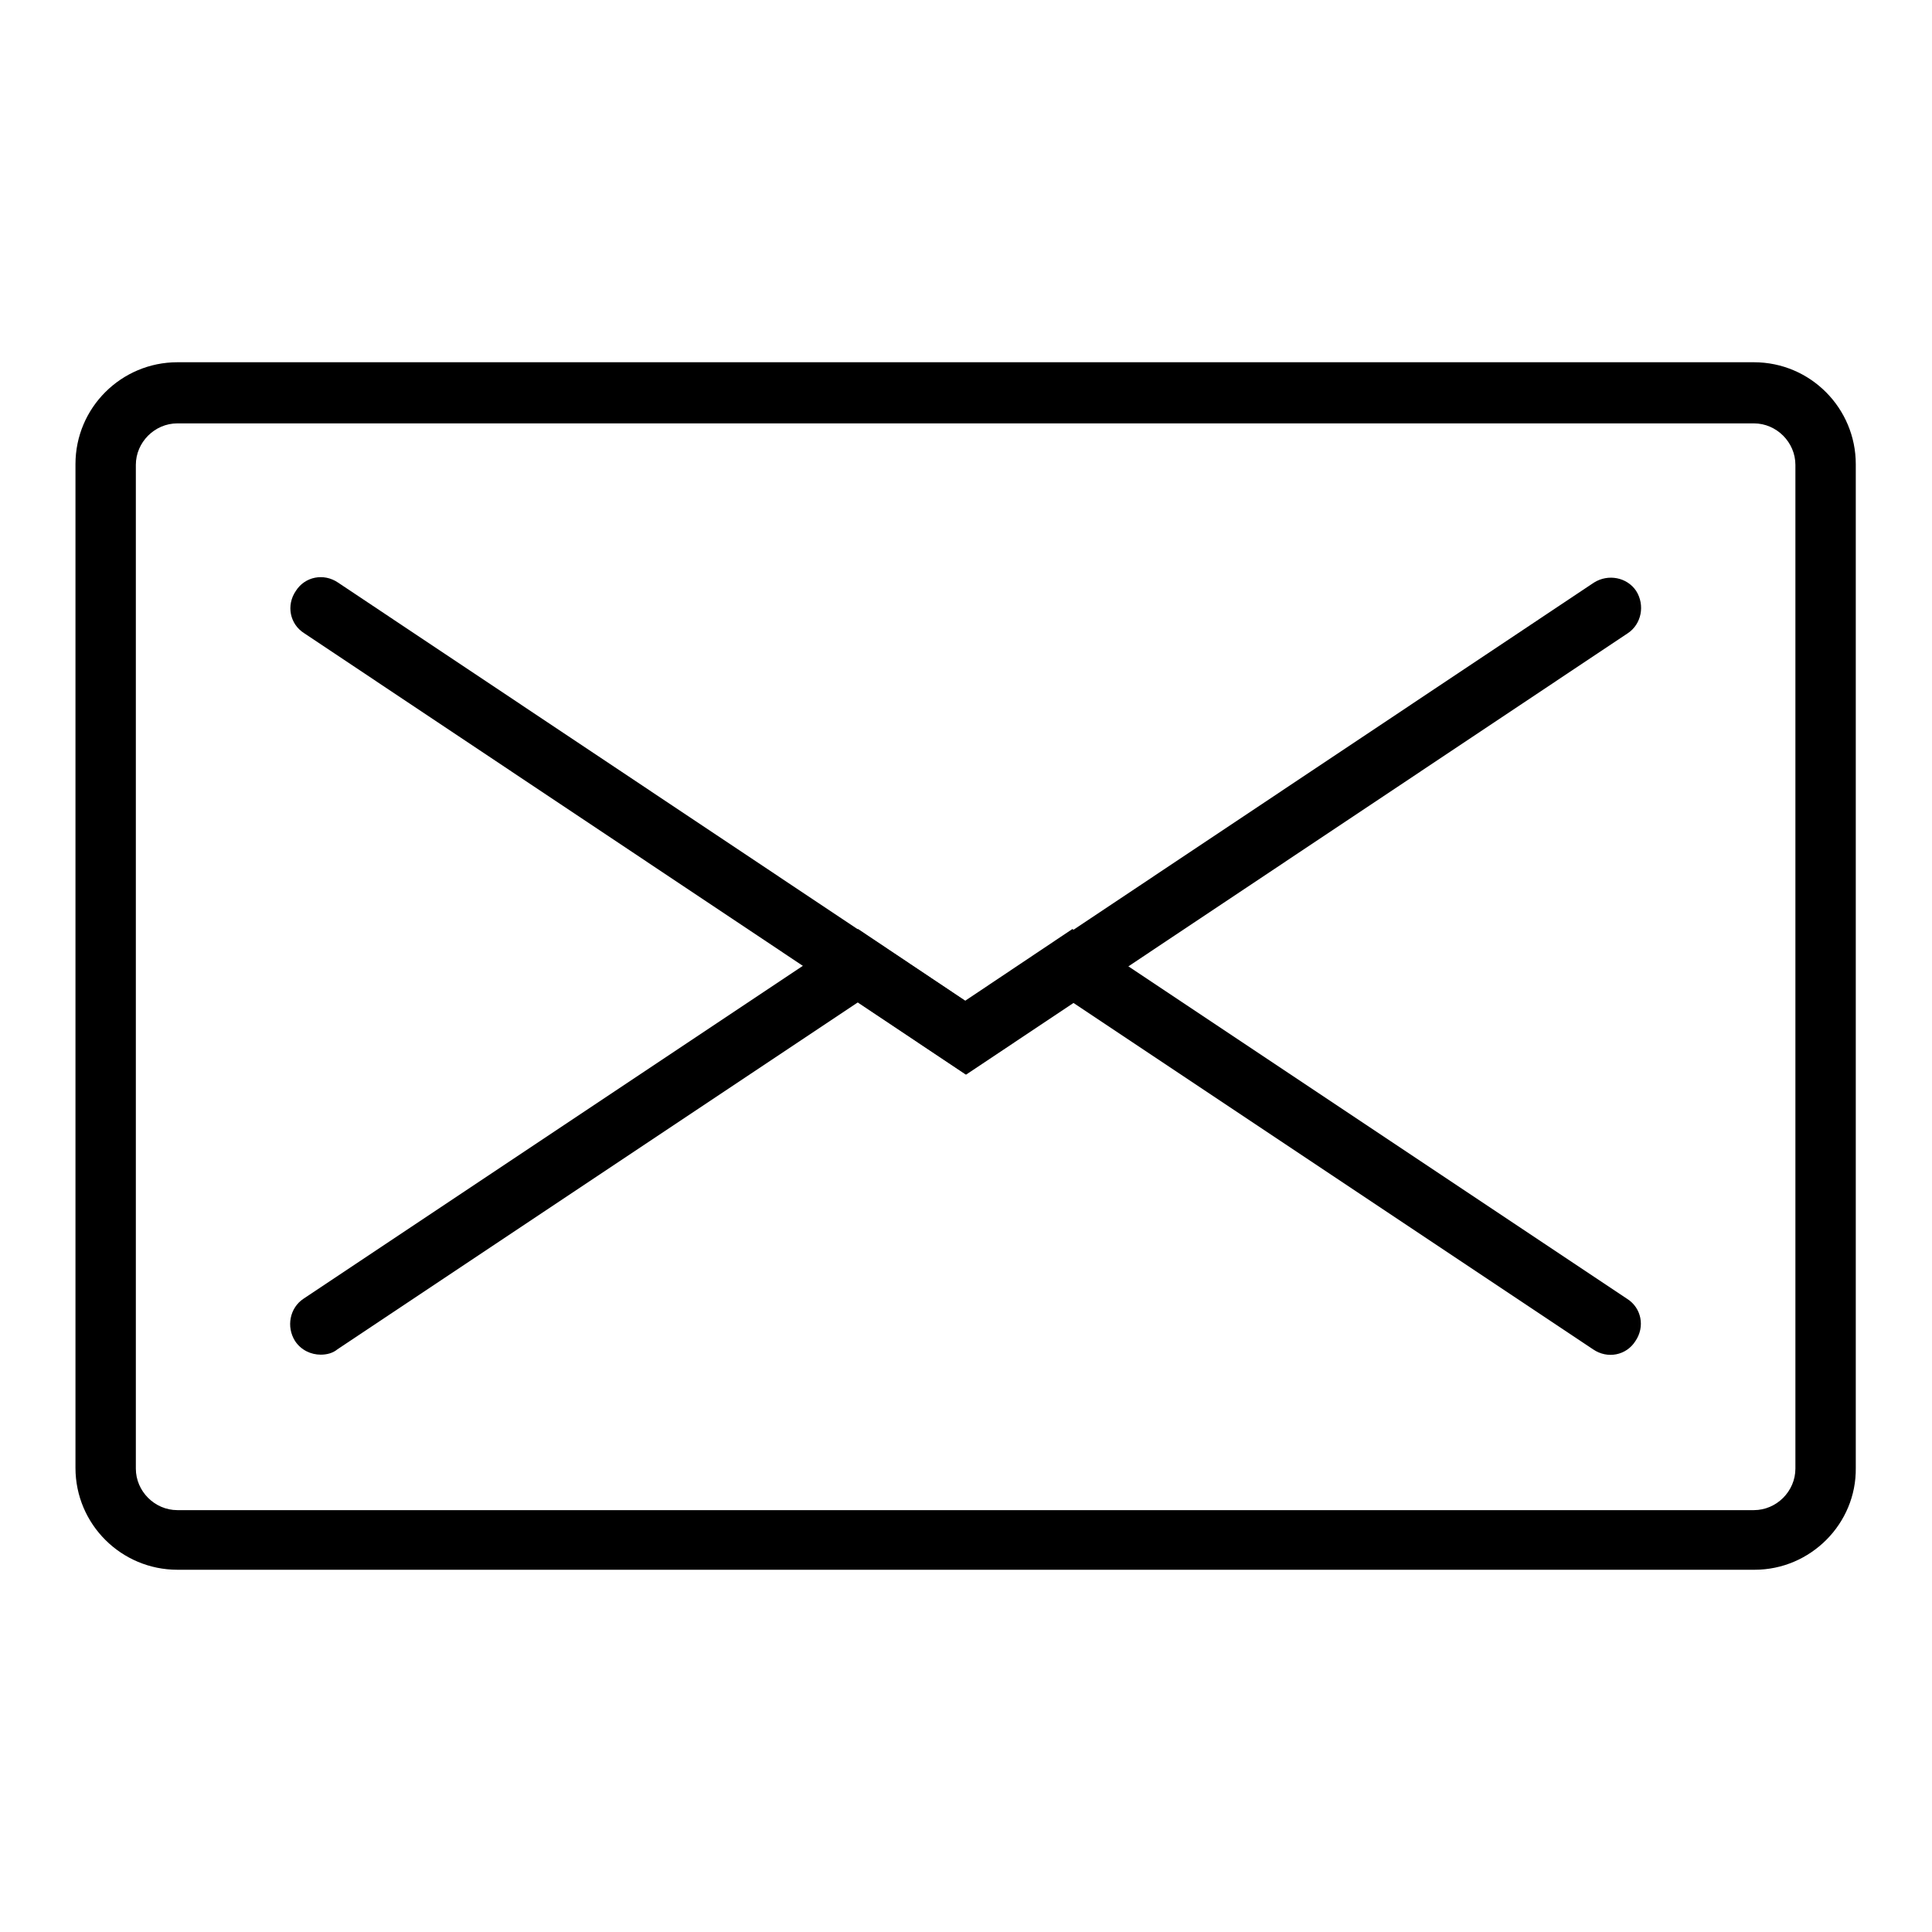 <?xml version="1.0" encoding="utf-8"?>
<!-- Svg Vector Icons : http://www.onlinewebfonts.com/icon -->
<!DOCTYPE svg PUBLIC "-//W3C//DTD SVG 1.1//EN" "http://www.w3.org/Graphics/SVG/1.1/DTD/svg11.dtd">
<svg version="1.1" xmlns="http://www.w3.org/2000/svg" xmlns:xlink="http://www.w3.org/1999/xlink" x="0px" y="0px" viewBox="0 0 256 256" enable-background="new 0 0 256 256" xml:space="preserve">
<g><g><path fill="#000000" d="M232.5,208H23.5C16.1,208,10,202,10,194.5v-133C10,54,16.1,48,23.5,48h208.9c7.5,0,13.5,6.1,13.5,13.5v133C246,201.9,239.9,208,232.5,208z M23.5,56.1c-3,0-5.5,2.5-5.5,5.5v133c0,3,2.5,5.5,5.5,5.5h208.9c3,0,5.5-2.5,5.5-5.5v-133c0-3-2.5-5.5-5.5-5.5L23.5,56.1L23.5,56.1z"/><path fill="#000000" d="M42.5,179.5c-1.3,0-2.6-0.6-3.4-1.8c-1.2-1.9-0.7-4.4,1.1-5.6l73.5-49l14.2,9.5l14.2-9.5l73.5,49c1.9,1.2,2.4,3.7,1.1,5.6c-1.2,1.9-3.7,2.4-5.6,1.1l-69-46l-14.2,9.5l-14.2-9.5l-69,46C44.1,179.3,43.3,179.5,42.5,179.5z"/><path fill="#000000" d="M128,142.4L40.3,83.9c-1.9-1.2-2.4-3.7-1.1-5.6c1.2-1.9,3.7-2.4,5.6-1.1l83.2,55.5l83.2-55.5c1.9-1.2,4.4-0.7,5.6,1.1c1.2,1.9,0.7,4.4-1.1,5.6L128,142.4z"/></g></g>
</svg>